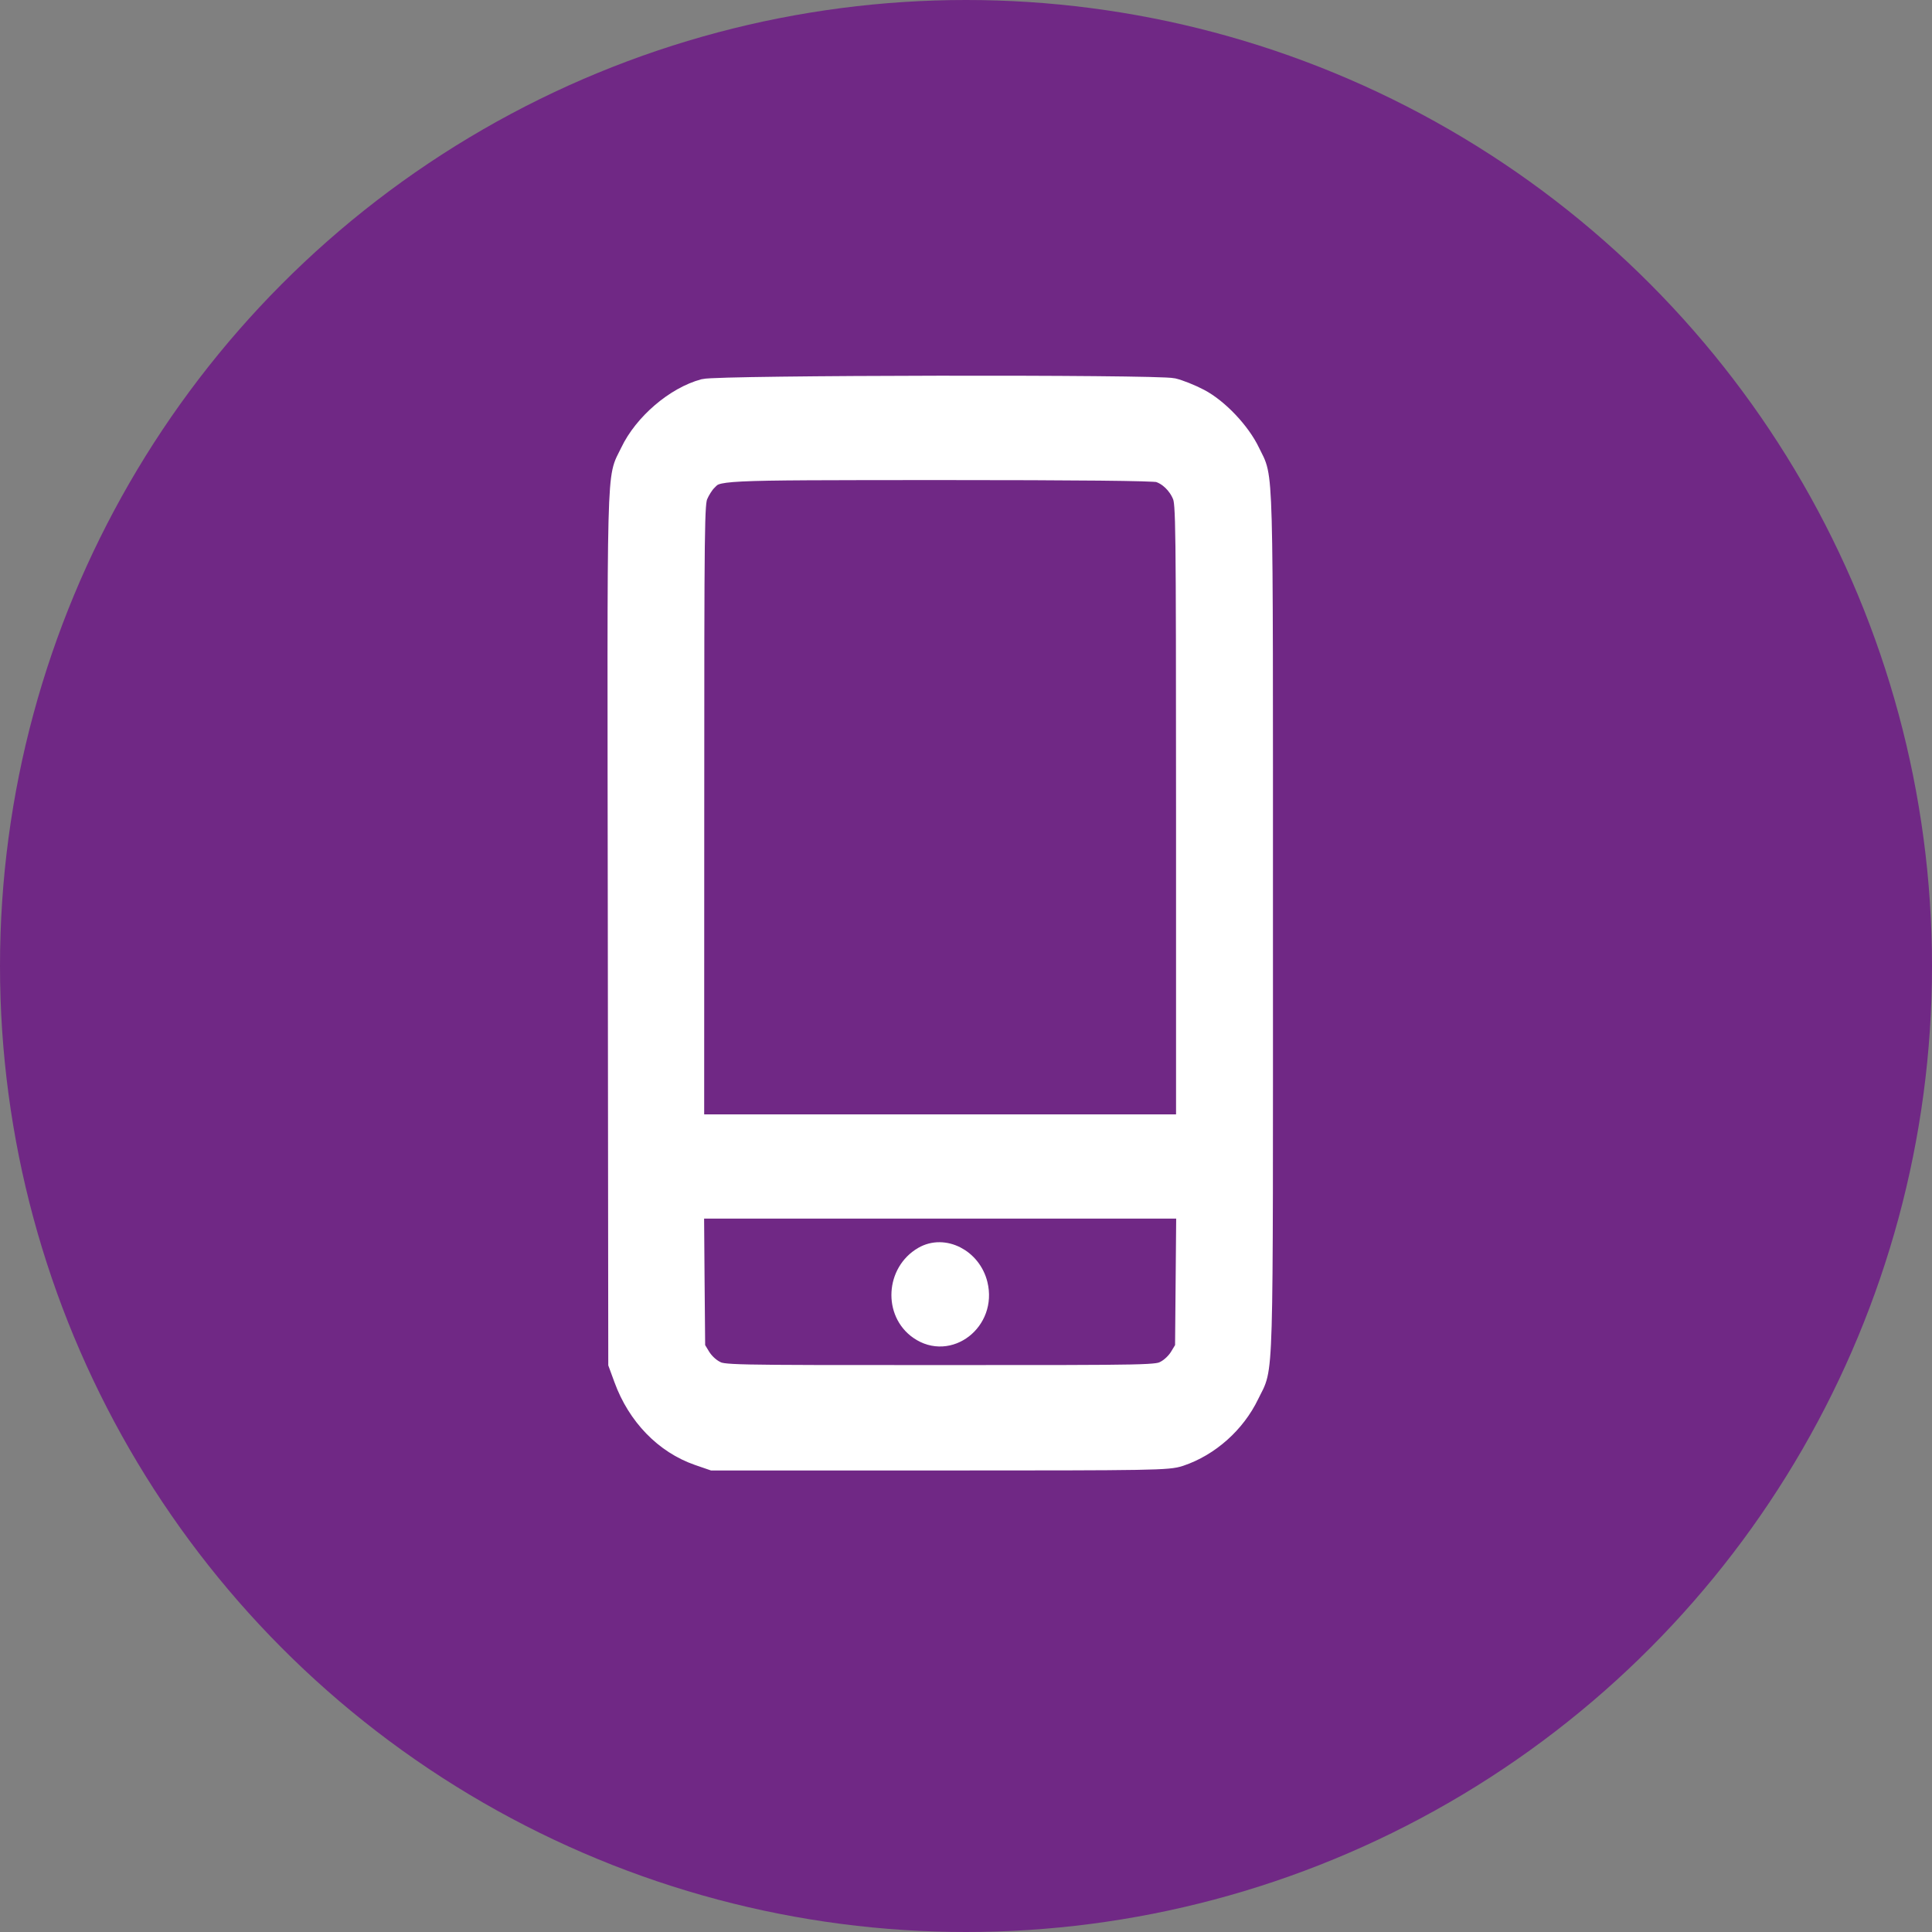 <svg width="25" height="25" viewBox="0 0 25 25" fill="none" xmlns="http://www.w3.org/2000/svg">
<rect x="0" y="0" width="25" height="25" fill="#808080" stroke="none"/>
<circle cx="12.5" cy="12.5" r="12.5" fill="#702885"/>
<path fill-rule="evenodd" clip-rule="evenodd" d="M9.112 5.042C8.744 5.14 8.337 5.488 8.163 5.855C7.984 6.232 7.996 5.792 8.004 12.015L8.01 17.643L8.082 17.839C8.255 18.314 8.606 18.675 9.038 18.825L9.224 18.889H12.165C14.94 18.889 15.116 18.886 15.265 18.836C15.645 18.709 15.98 18.41 16.157 18.041C16.347 17.644 16.333 18.108 16.333 11.943C16.333 5.803 16.345 6.229 16.167 5.855C16.043 5.594 15.757 5.293 15.515 5.167C15.407 5.11 15.255 5.05 15.178 5.032C14.964 4.984 9.297 4.993 9.112 5.042ZM14.994 6.102C15.125 6.142 15.248 6.261 15.307 6.404C15.354 6.516 15.356 6.703 15.357 10.54L15.357 14.559H12.165H8.973L8.974 10.54C8.974 6.695 8.977 6.516 9.023 6.405C9.05 6.341 9.102 6.259 9.139 6.222C9.288 6.071 9.205 6.075 12.152 6.073C13.961 6.073 14.929 6.083 14.994 6.102ZM15.352 16.538L15.344 17.445L15.273 17.562C15.23 17.633 15.156 17.704 15.087 17.741C14.971 17.803 14.971 17.803 12.165 17.803C9.36 17.803 9.359 17.803 9.244 17.741C9.174 17.704 9.1 17.633 9.057 17.562L8.986 17.445L8.978 16.538L8.971 15.63H12.165H15.36L15.352 16.538ZM11.951 16.268C11.606 16.468 11.577 16.975 11.898 17.198C12.274 17.46 12.756 17.087 12.642 16.622C12.562 16.295 12.212 16.116 11.951 16.268Z" fill="white" stroke="white" stroke-width="0.278"/>
</svg>
